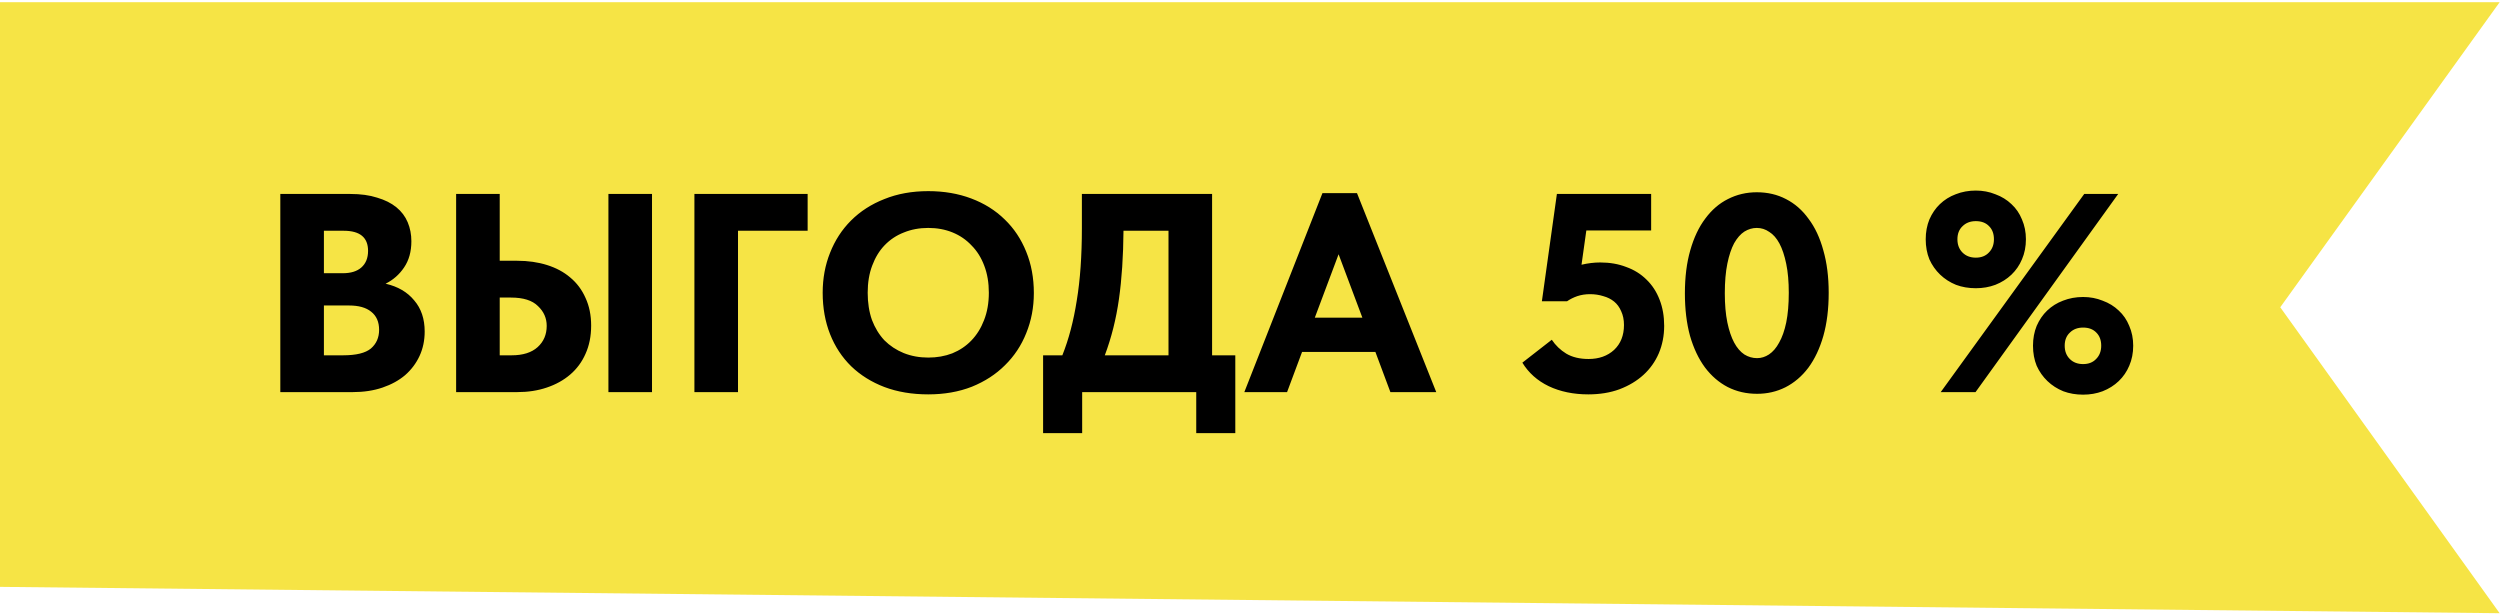 <?xml version="1.0" encoding="UTF-8"?> <svg xmlns="http://www.w3.org/2000/svg" width="1001" height="246" viewBox="0 0 1001 246" fill="none"> <path d="M1000.85 0.89L913.01 123.031L1000.85 245.531L-0.002 234.98V0.89L1000.85 0.89Z" fill="#F6E445"></path> <path d="M112.239 77.662H140.234C144.39 77.662 147.979 78.153 151.001 79.136C154.099 80.043 156.668 81.327 158.708 82.989C160.748 84.652 162.259 86.654 163.242 88.996C164.224 91.339 164.715 93.87 164.715 96.59C164.715 100.746 163.733 104.259 161.768 107.131C159.879 109.926 157.424 112.08 154.401 113.591C159.313 114.724 163.128 116.953 165.849 120.278C168.644 123.527 170.042 127.683 170.042 132.745C170.042 136.297 169.362 139.546 168.002 142.493C166.642 145.439 164.715 148.008 162.222 150.2C159.728 152.315 156.706 153.978 153.155 155.187C149.603 156.396 145.636 157 141.254 157H112.239V77.662ZM129.693 122.318V142.266H137.4C142.614 142.266 146.316 141.359 148.508 139.546C150.699 137.657 151.794 135.163 151.794 132.065C151.794 128.892 150.737 126.474 148.621 124.812C146.581 123.149 143.634 122.318 139.78 122.318H129.693ZM129.693 92.397V109.397H137.287C140.46 109.397 142.916 108.642 144.654 107.131C146.467 105.544 147.374 103.315 147.374 100.444C147.374 95.079 144.125 92.397 137.627 92.397H129.693ZM182.633 77.662H200.088V104.41H207.115C211.422 104.41 215.389 104.977 219.015 106.111C222.642 107.244 225.74 108.906 228.309 111.097C230.954 113.289 232.994 116.009 234.43 119.258C235.941 122.507 236.696 126.209 236.696 130.365C236.696 134.597 235.941 138.375 234.43 141.699C232.994 144.948 230.954 147.706 228.309 149.973C225.665 152.24 222.529 153.978 218.902 155.187C215.351 156.396 211.422 157 207.115 157H182.633V77.662ZM204.848 142.266C209.382 142.266 212.857 141.17 215.275 138.979C217.693 136.788 218.902 133.954 218.902 130.479C218.902 127.381 217.731 124.736 215.389 122.545C213.122 120.278 209.533 119.145 204.621 119.145H200.088V142.266H204.848ZM243.61 77.662H261.064V157H243.61V77.662ZM278.042 77.662H323.378V92.397H295.497V157H278.042V77.662ZM371.677 143.173C375.152 143.173 378.364 142.606 381.311 141.472C384.257 140.264 386.789 138.563 388.904 136.372C391.096 134.105 392.796 131.385 394.005 128.212C395.289 124.963 395.931 121.298 395.931 117.218C395.931 113.213 395.327 109.624 394.118 106.451C392.909 103.202 391.209 100.481 389.018 98.29C386.902 96.023 384.371 94.285 381.424 93.076C378.477 91.868 375.228 91.263 371.677 91.263C368.125 91.263 364.876 91.868 361.929 93.076C358.983 94.21 356.414 95.91 354.222 98.177C352.107 100.368 350.444 103.088 349.235 106.337C348.026 109.511 347.422 113.138 347.422 117.218C347.422 121.222 347.989 124.849 349.122 128.098C350.331 131.272 351.993 133.992 354.109 136.259C356.3 138.45 358.869 140.15 361.816 141.359C364.839 142.568 368.125 143.173 371.677 143.173ZM371.677 157.907C365.179 157.907 359.323 156.924 354.109 154.96C348.971 152.995 344.551 150.237 340.848 146.686C337.146 143.059 334.312 138.752 332.348 133.765C330.383 128.778 329.401 123.263 329.401 117.218C329.401 111.475 330.383 106.148 332.348 101.237C334.312 96.25 337.108 91.943 340.735 88.316C344.437 84.614 348.895 81.743 354.109 79.702C359.323 77.587 365.179 76.529 371.677 76.529C377.948 76.529 383.691 77.511 388.904 79.476C394.118 81.44 398.576 84.236 402.278 87.863C405.981 91.414 408.852 95.721 410.892 100.784C412.932 105.771 413.952 111.286 413.952 117.331C413.952 123.074 412.932 128.438 410.892 133.425C408.928 138.337 406.094 142.606 402.392 146.233C398.765 149.86 394.345 152.731 389.131 154.847C383.917 156.887 378.099 157.907 371.677 157.907ZM417.657 142.266H425.364C427.933 135.843 429.86 128.514 431.144 120.278C432.505 112.042 433.185 102.408 433.185 91.376V77.662H485.321V142.266H494.615V173.434H478.974V157H433.298V173.434H417.657V142.266ZM449.846 92.397C449.77 102.597 449.165 111.702 448.032 119.711C446.899 127.721 445.01 135.239 442.365 142.266H467.866V92.397H449.846ZM529.511 77.322H543.338L575.073 157H556.712L550.705 140.906H521.35L515.343 157H498.229L529.511 77.322ZM526.451 127.192H545.492L535.971 101.804L526.451 127.192ZM635.959 157.907C629.99 157.907 624.7 156.811 620.091 154.62C615.558 152.429 612.044 149.293 609.551 145.213L621.338 136.032C622.849 138.299 624.776 140.15 627.118 141.586C629.536 143.021 632.521 143.739 636.072 143.739C640.228 143.739 643.628 142.53 646.273 140.112C648.917 137.619 650.24 134.294 650.24 130.139C650.24 128.023 649.862 126.172 649.106 124.585C648.426 122.998 647.482 121.714 646.273 120.731C645.064 119.749 643.628 119.031 641.966 118.578C640.303 118.049 638.528 117.785 636.639 117.785C634.825 117.785 633.125 118.049 631.539 118.578C630.027 119.107 628.667 119.787 627.458 120.618H617.371L623.378 77.662H661.12V92.283H635.165L633.239 105.997C635.808 105.393 638.301 105.09 640.719 105.09C644.573 105.09 648.048 105.695 651.146 106.904C654.32 108.037 657.04 109.737 659.307 112.004C661.574 114.195 663.311 116.878 664.52 120.051C665.729 123.149 666.334 126.625 666.334 130.479C666.334 134.408 665.616 138.072 664.18 141.472C662.745 144.797 660.705 147.668 658.06 150.086C655.415 152.504 652.204 154.431 648.426 155.867C644.724 157.227 640.568 157.907 635.959 157.907ZM703.534 157.68C699.227 157.68 695.298 156.773 691.747 154.96C688.271 153.146 685.248 150.54 682.679 147.139C680.11 143.664 678.108 139.432 676.672 134.445C675.312 129.458 674.632 123.792 674.632 117.445C674.632 110.946 675.35 105.204 676.786 100.217C678.221 95.154 680.224 90.923 682.793 87.523C685.362 84.047 688.384 81.44 691.86 79.702C695.411 77.889 699.265 76.982 703.421 76.982C707.727 76.982 711.619 77.889 715.095 79.702C718.646 81.516 721.668 84.16 724.162 87.636C726.731 91.036 728.695 95.23 730.055 100.217C731.491 105.204 732.209 110.871 732.209 117.218C732.209 123.716 731.491 129.496 730.055 134.559C728.62 139.546 726.617 143.777 724.048 147.253C721.479 150.653 718.419 153.26 714.868 155.073C711.392 156.811 707.614 157.68 703.534 157.68ZM703.534 143.399C705.196 143.399 706.783 142.908 708.294 141.926C709.881 140.868 711.241 139.281 712.374 137.166C713.583 135.05 714.528 132.368 715.208 129.118C715.888 125.794 716.228 121.827 716.228 117.218C716.228 112.76 715.888 108.906 715.208 105.657C714.528 102.333 713.621 99.612 712.488 97.497C711.354 95.381 709.994 93.832 708.408 92.85C706.896 91.792 705.234 91.263 703.421 91.263C701.683 91.263 700.02 91.754 698.434 92.737C696.922 93.719 695.562 95.268 694.353 97.383C693.22 99.499 692.313 102.219 691.633 105.544C690.953 108.868 690.613 112.835 690.613 117.445C690.613 121.903 690.953 125.794 691.633 129.118C692.313 132.368 693.22 135.05 694.353 137.166C695.487 139.281 696.847 140.868 698.434 141.926C700.02 142.908 701.72 143.399 703.534 143.399ZM791.117 115.404C788.246 115.404 785.601 114.951 783.183 114.044C780.765 113.062 778.65 111.702 776.836 109.964C775.023 108.226 773.587 106.186 772.529 103.844C771.547 101.426 771.056 98.743 771.056 95.797C771.056 92.925 771.547 90.281 772.529 87.863C773.587 85.445 774.985 83.405 776.723 81.743C778.536 80.005 780.652 78.682 783.07 77.776C785.563 76.793 788.246 76.302 791.117 76.302C793.913 76.302 796.52 76.793 798.937 77.776C801.431 78.682 803.584 80.005 805.398 81.743C807.211 83.405 808.609 85.445 809.591 87.863C810.649 90.281 811.178 92.925 811.178 95.797C811.178 98.743 810.649 101.426 809.591 103.844C808.609 106.186 807.211 108.226 805.398 109.964C803.584 111.702 801.431 113.062 798.937 114.044C796.52 114.951 793.913 115.404 791.117 115.404ZM791.117 103.164C793.308 103.164 795.046 102.484 796.331 101.124C797.691 99.763 798.371 97.988 798.371 95.797C798.371 93.605 797.728 91.868 796.444 90.583C795.159 89.223 793.384 88.543 791.117 88.543C788.926 88.543 787.15 89.223 785.79 90.583C784.43 91.868 783.75 93.605 783.75 95.797C783.75 97.988 784.43 99.763 785.79 101.124C787.15 102.484 788.926 103.164 791.117 103.164ZM834.073 158.02C831.201 158.02 828.557 157.567 826.139 156.66C823.721 155.678 821.605 154.318 819.792 152.58C817.978 150.842 816.543 148.802 815.485 146.459C814.503 144.042 814.012 141.359 814.012 138.412C814.012 135.541 814.503 132.896 815.485 130.479C816.543 128.061 817.941 126.021 819.679 124.358C821.492 122.62 823.608 121.298 826.026 120.391C828.519 119.409 831.201 118.918 834.073 118.918C836.868 118.918 839.475 119.409 841.893 120.391C844.387 121.298 846.54 122.62 848.353 124.358C850.167 126.021 851.565 128.061 852.547 130.479C853.605 132.896 854.134 135.541 854.134 138.412C854.134 141.359 853.605 144.042 852.547 146.459C851.565 148.802 850.167 150.842 848.353 152.58C846.54 154.318 844.387 155.678 841.893 156.66C839.475 157.567 836.868 158.02 834.073 158.02ZM834.073 145.779C836.264 145.779 838.002 145.099 839.286 143.739C840.646 142.379 841.326 140.604 841.326 138.412C841.326 136.221 840.684 134.483 839.4 133.199C838.115 131.839 836.339 131.159 834.073 131.159C831.881 131.159 830.106 131.839 828.746 133.199C827.386 134.483 826.706 136.221 826.706 138.412C826.706 140.604 827.386 142.379 828.746 143.739C830.106 145.099 831.881 145.779 834.073 145.779ZM791.004 157H777.063L834.526 77.662H848.127L791.004 157Z" fill="black"></path> </svg> 